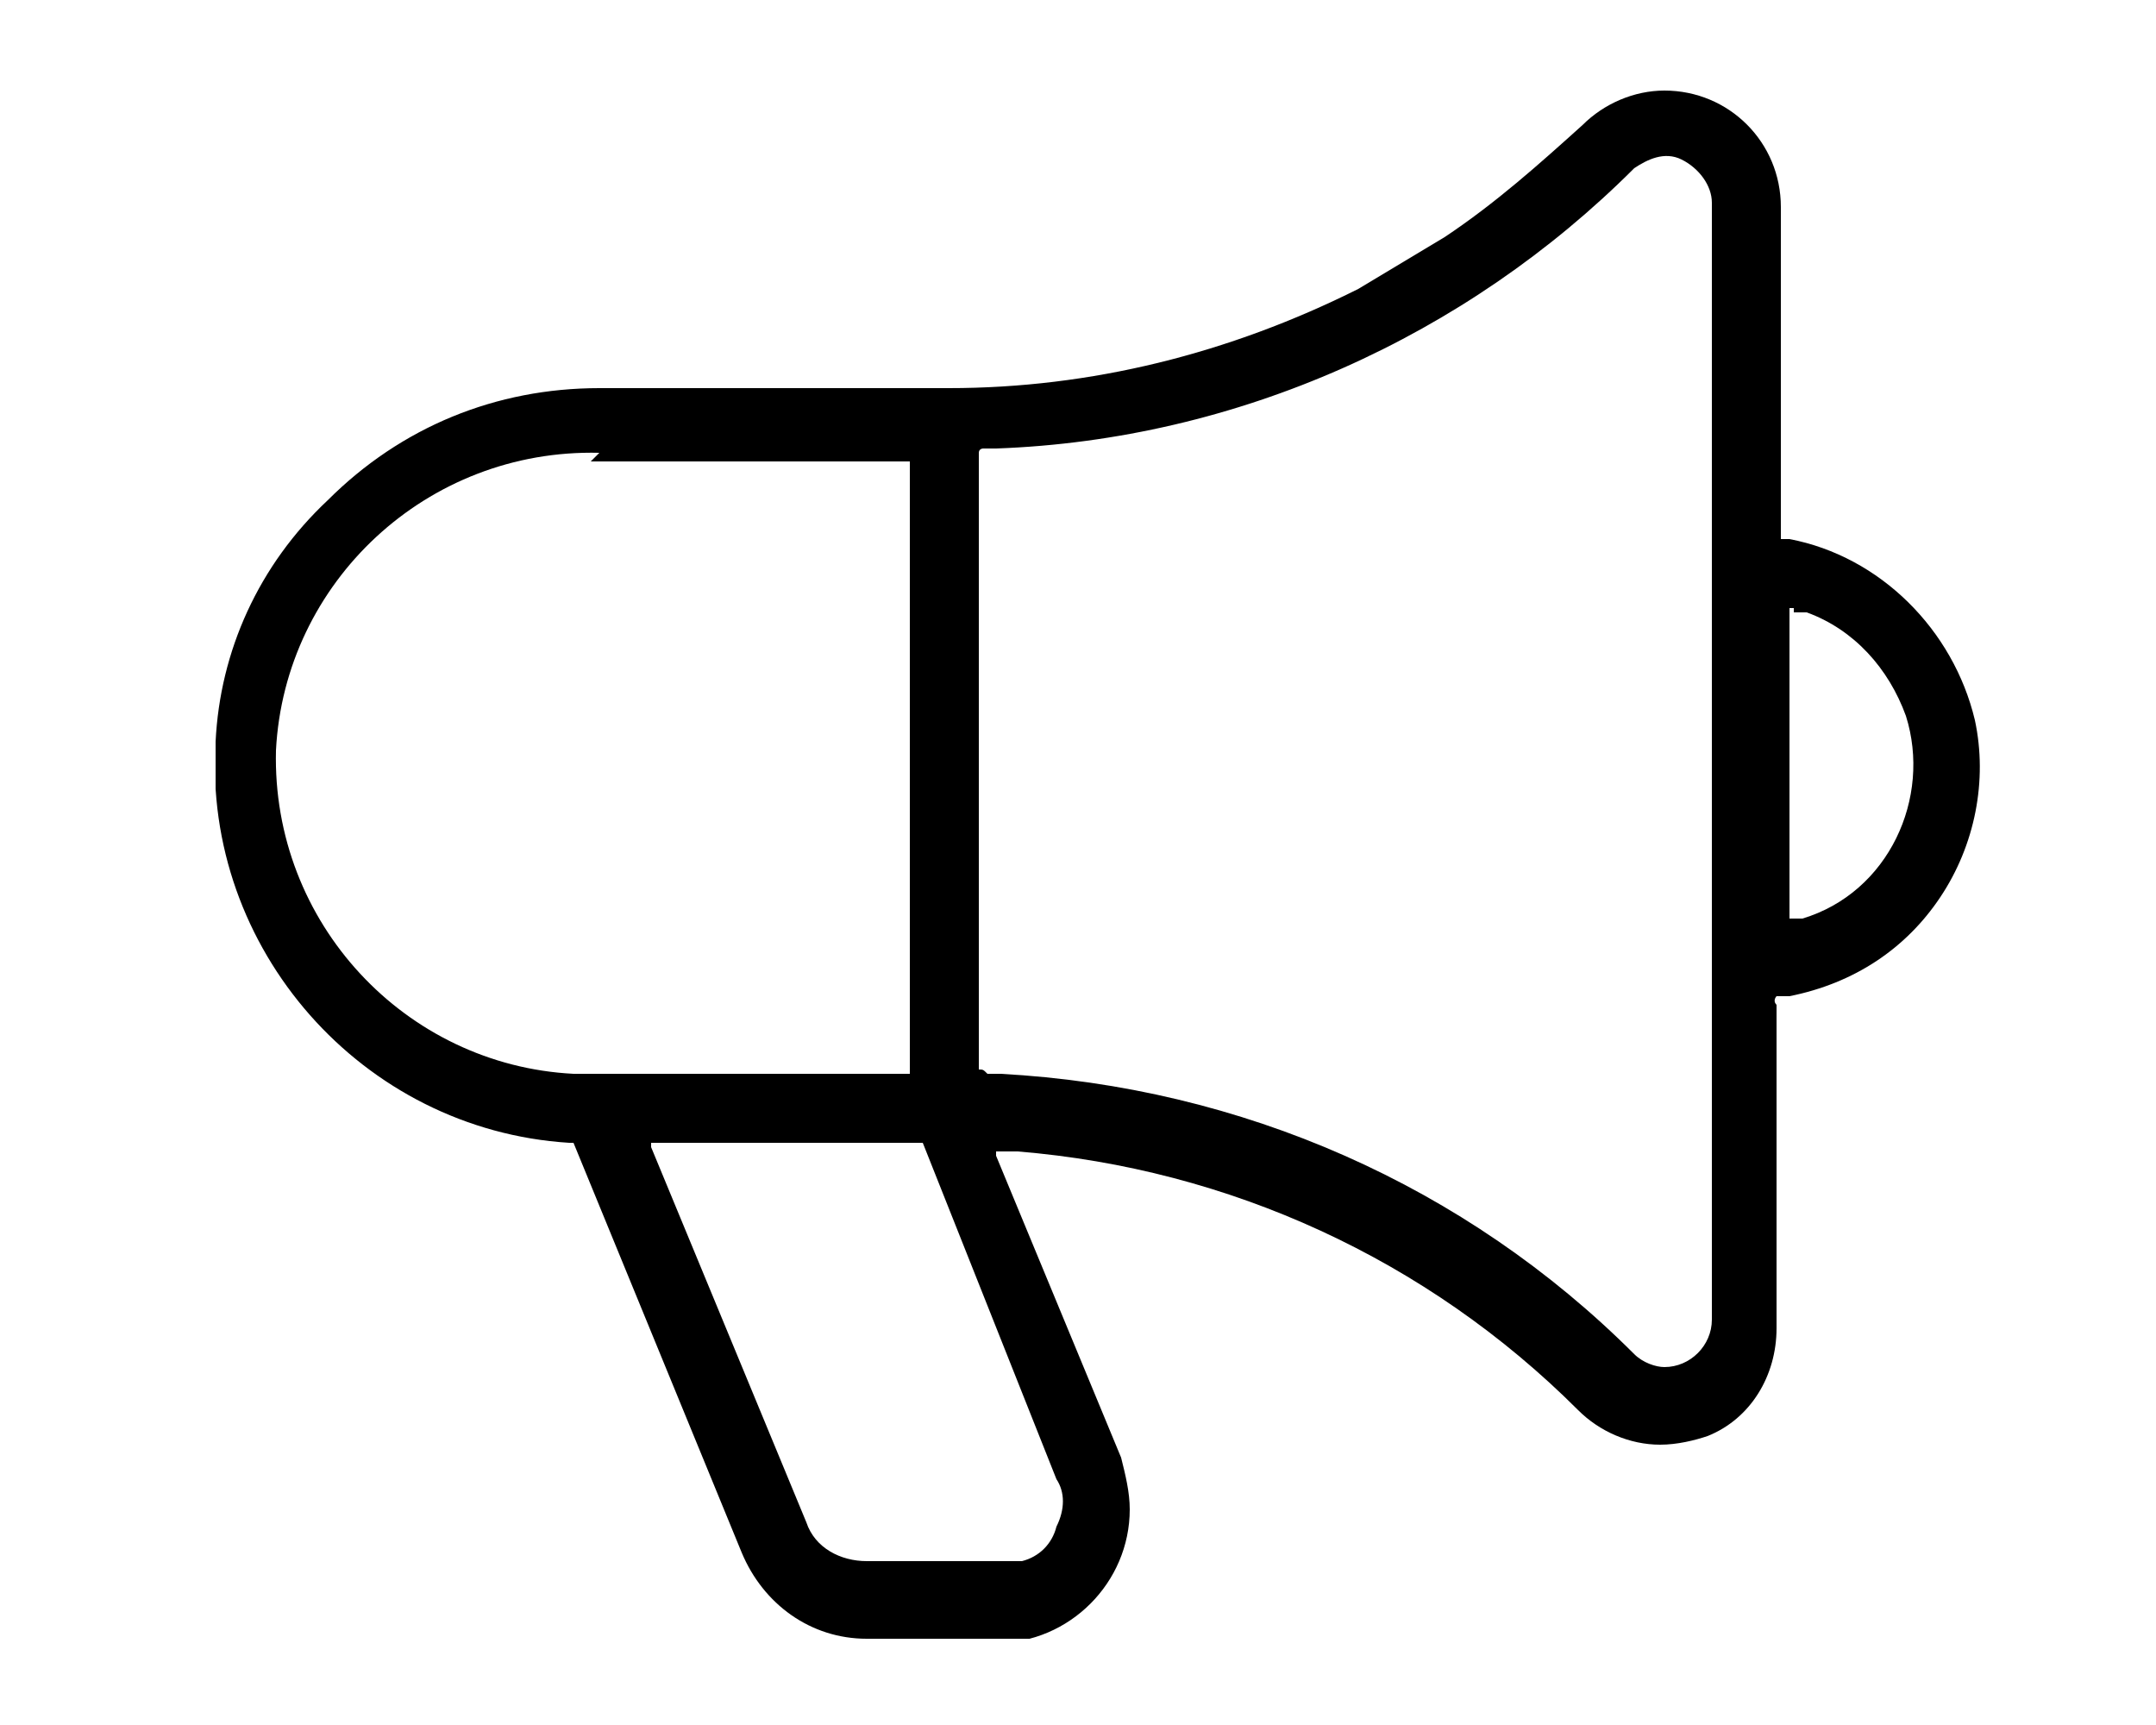 <?xml version="1.0" encoding="UTF-8"?>
<svg id="_レイヤー_1" data-name="レイヤー_1" xmlns="http://www.w3.org/2000/svg" xmlns:xlink="http://www.w3.org/1999/xlink" version="1.1" viewBox="0 0 50 40">
  <!-- Generator: Adobe Illustrator 29.0.1, SVG Export Plug-In . SVG Version: 2.1.0 Build 192)  -->
  <defs>
    <style>
      .st0 {
        fill: none;
      }

      .st1 {
        fill: #fff;
      }

      .st2 {
        clip-path: url(#clippath);
      }
    </style>
    <clipPath id="clippath">
      <rect class="st0" x="5" y="2" width="41" height="36"/>
    </clipPath>
  </defs>
  <rect id="area" class="st1" width="50" height="40"/>
  <g class="st2">
    <g id="icon-2">
      <path id="_パス_5131" data-name="パス_5131" d="M20.1,38c-1.3,0-2.4-.8-2.9-2l-3.9-9.5s0,0-.1,0c-4.8-.3-8.5-4.5-8.2-9.3.1-2.1,1-4.1,2.6-5.6,1.7-1.7,3.9-2.6,6.3-2.6h8.1c3.3,0,6.5-.8,9.5-2.3l2-1.2c1.2-.8,2.2-1.7,3.2-2.6.5-.5,1.2-.8,1.9-.8,1.5,0,2.7,1.2,2.7,2.7v7.6c0,0,0,.1,0,.1h.2c2.1.4,3.8,2.1,4.3,4.2.3,1.4,0,2.9-.8,4.1-.8,1.2-2,2-3.5,2.3h-.3c0,0-.1.1,0,.2v7.5c0,1.1-.6,2.1-1.6,2.5-.3.1-.7.2-1.1.2-.7,0-1.4-.3-1.9-.8-3.5-3.5-8.1-5.6-13-6h-.4s0,0-.1,0c0,0,0,0,0,.1l2.9,7c.1.4.2.8.2,1.2,0,1.7-1.4,3.1-3.1,3.1h-3.1ZM15.2,26.5s0,0-.1,0c0,0,0,0,0,.1l3.6,8.7c.2.6.8.9,1.4.9h3.1c.2,0,.4,0,.5,0,.4-.1.7-.4.8-.8.2-.4.2-.8,0-1.1l-3.1-7.8s0,0-.1,0h-6ZM23.2,24.9c5.6.3,10.8,2.6,14.7,6.5.2.2.5.3.7.3.6,0,1.1-.5,1.1-1.1V4.7c0-.4-.3-.8-.7-1-.4-.2-.8,0-1.1.2-3.9,3.9-9.2,6.3-14.8,6.5h-.3c0,0-.1,0-.1.1v14.3c.1,0,.1,0,.2.1,0,0,0,0,0,0,0,0,0,0,0,0h.2ZM13.9,10.5c-4-.1-7.3,3-7.5,6.9-.1,4,3,7.3,6.9,7.5.2,0,.4,0,.5,0h7.3s0,0,0,0c0,0,0,0,0,0v-14.2c-.1,0-.1,0-.2,0,0,0,0,0,0,0h-7.2M41.5,14.1s0,0,0,0c0,0,0,0,0,.1v7s0,0,0,.1c0,0,0,0,0,0,0,0,.3,0,.3,0,2-.6,3-2.8,2.4-4.7-.4-1.1-1.2-2-2.3-2.4h-.3c0,0,0-.1,0-.1"/>
    </g>
  </g>
</svg>